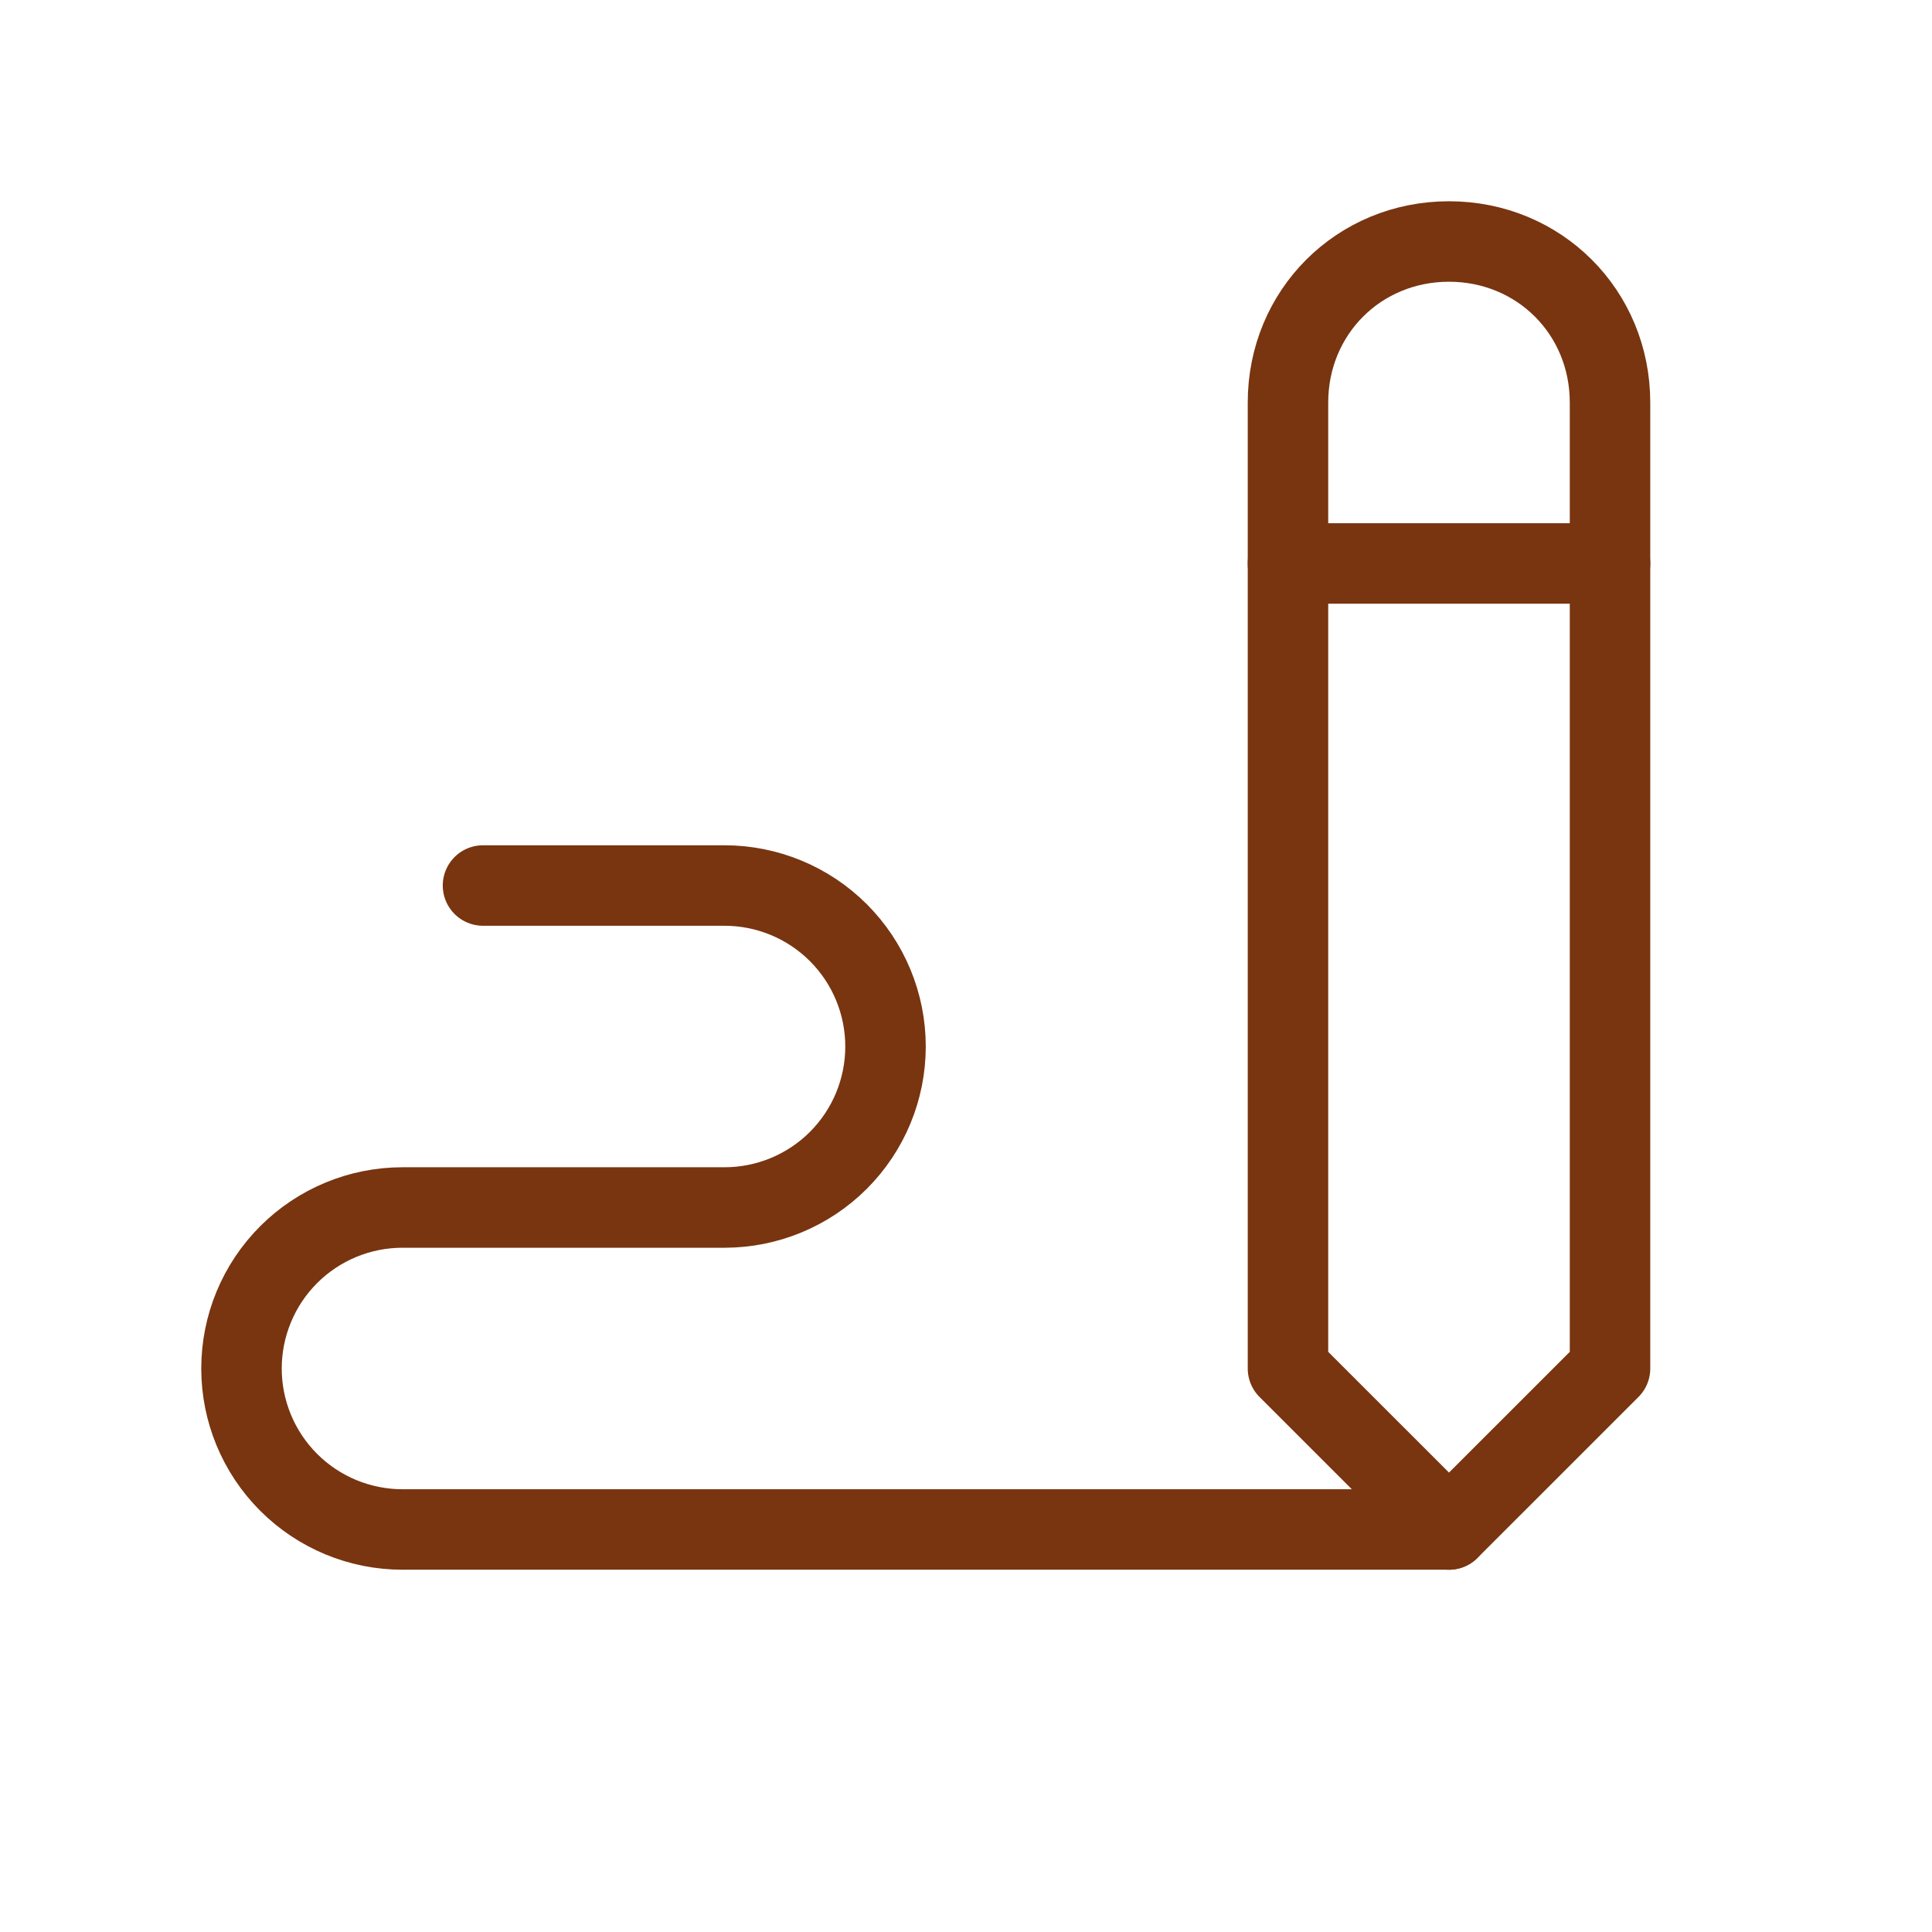 <svg width="32" height="32" viewBox="0 0 32 32" fill="none" xmlns="http://www.w3.org/2000/svg">
<g clip-path="url(#clip0_2_81)">
<path d="M26.667 22.667V6.667C26.667 5.172 25.495 4 24 4C22.505 4 21.333 5.172 21.333 6.667V22.667L24 25.333L26.667 22.667Z" stroke="#78350F" stroke-width="1.333" stroke-linecap="round" stroke-linejoin="round"/>
<path d="M21.333 9.333H26.667" stroke="#78350F" stroke-width="1.333" stroke-linecap="round" stroke-linejoin="round"/>
<path d="M24 25.333H6.667C5.959 25.333 5.281 25.052 4.781 24.552C4.281 24.052 4 23.374 4 22.667C4 21.959 4.281 21.281 4.781 20.781C5.281 20.281 5.959 20 6.667 20H12C12.707 20 13.386 19.719 13.886 19.219C14.386 18.719 14.667 18.041 14.667 17.333C14.667 16.626 14.386 15.948 13.886 15.448C13.386 14.948 12.707 14.667 12 14.667H8" stroke="#78350F" stroke-width="1.333" stroke-linecap="round" stroke-linejoin="round"/>
</g>
<defs>
<clipPath id="clip0_2_81">
<rect width="32" height="32" fill="white"/>
</clipPath>
</defs>
</svg>
